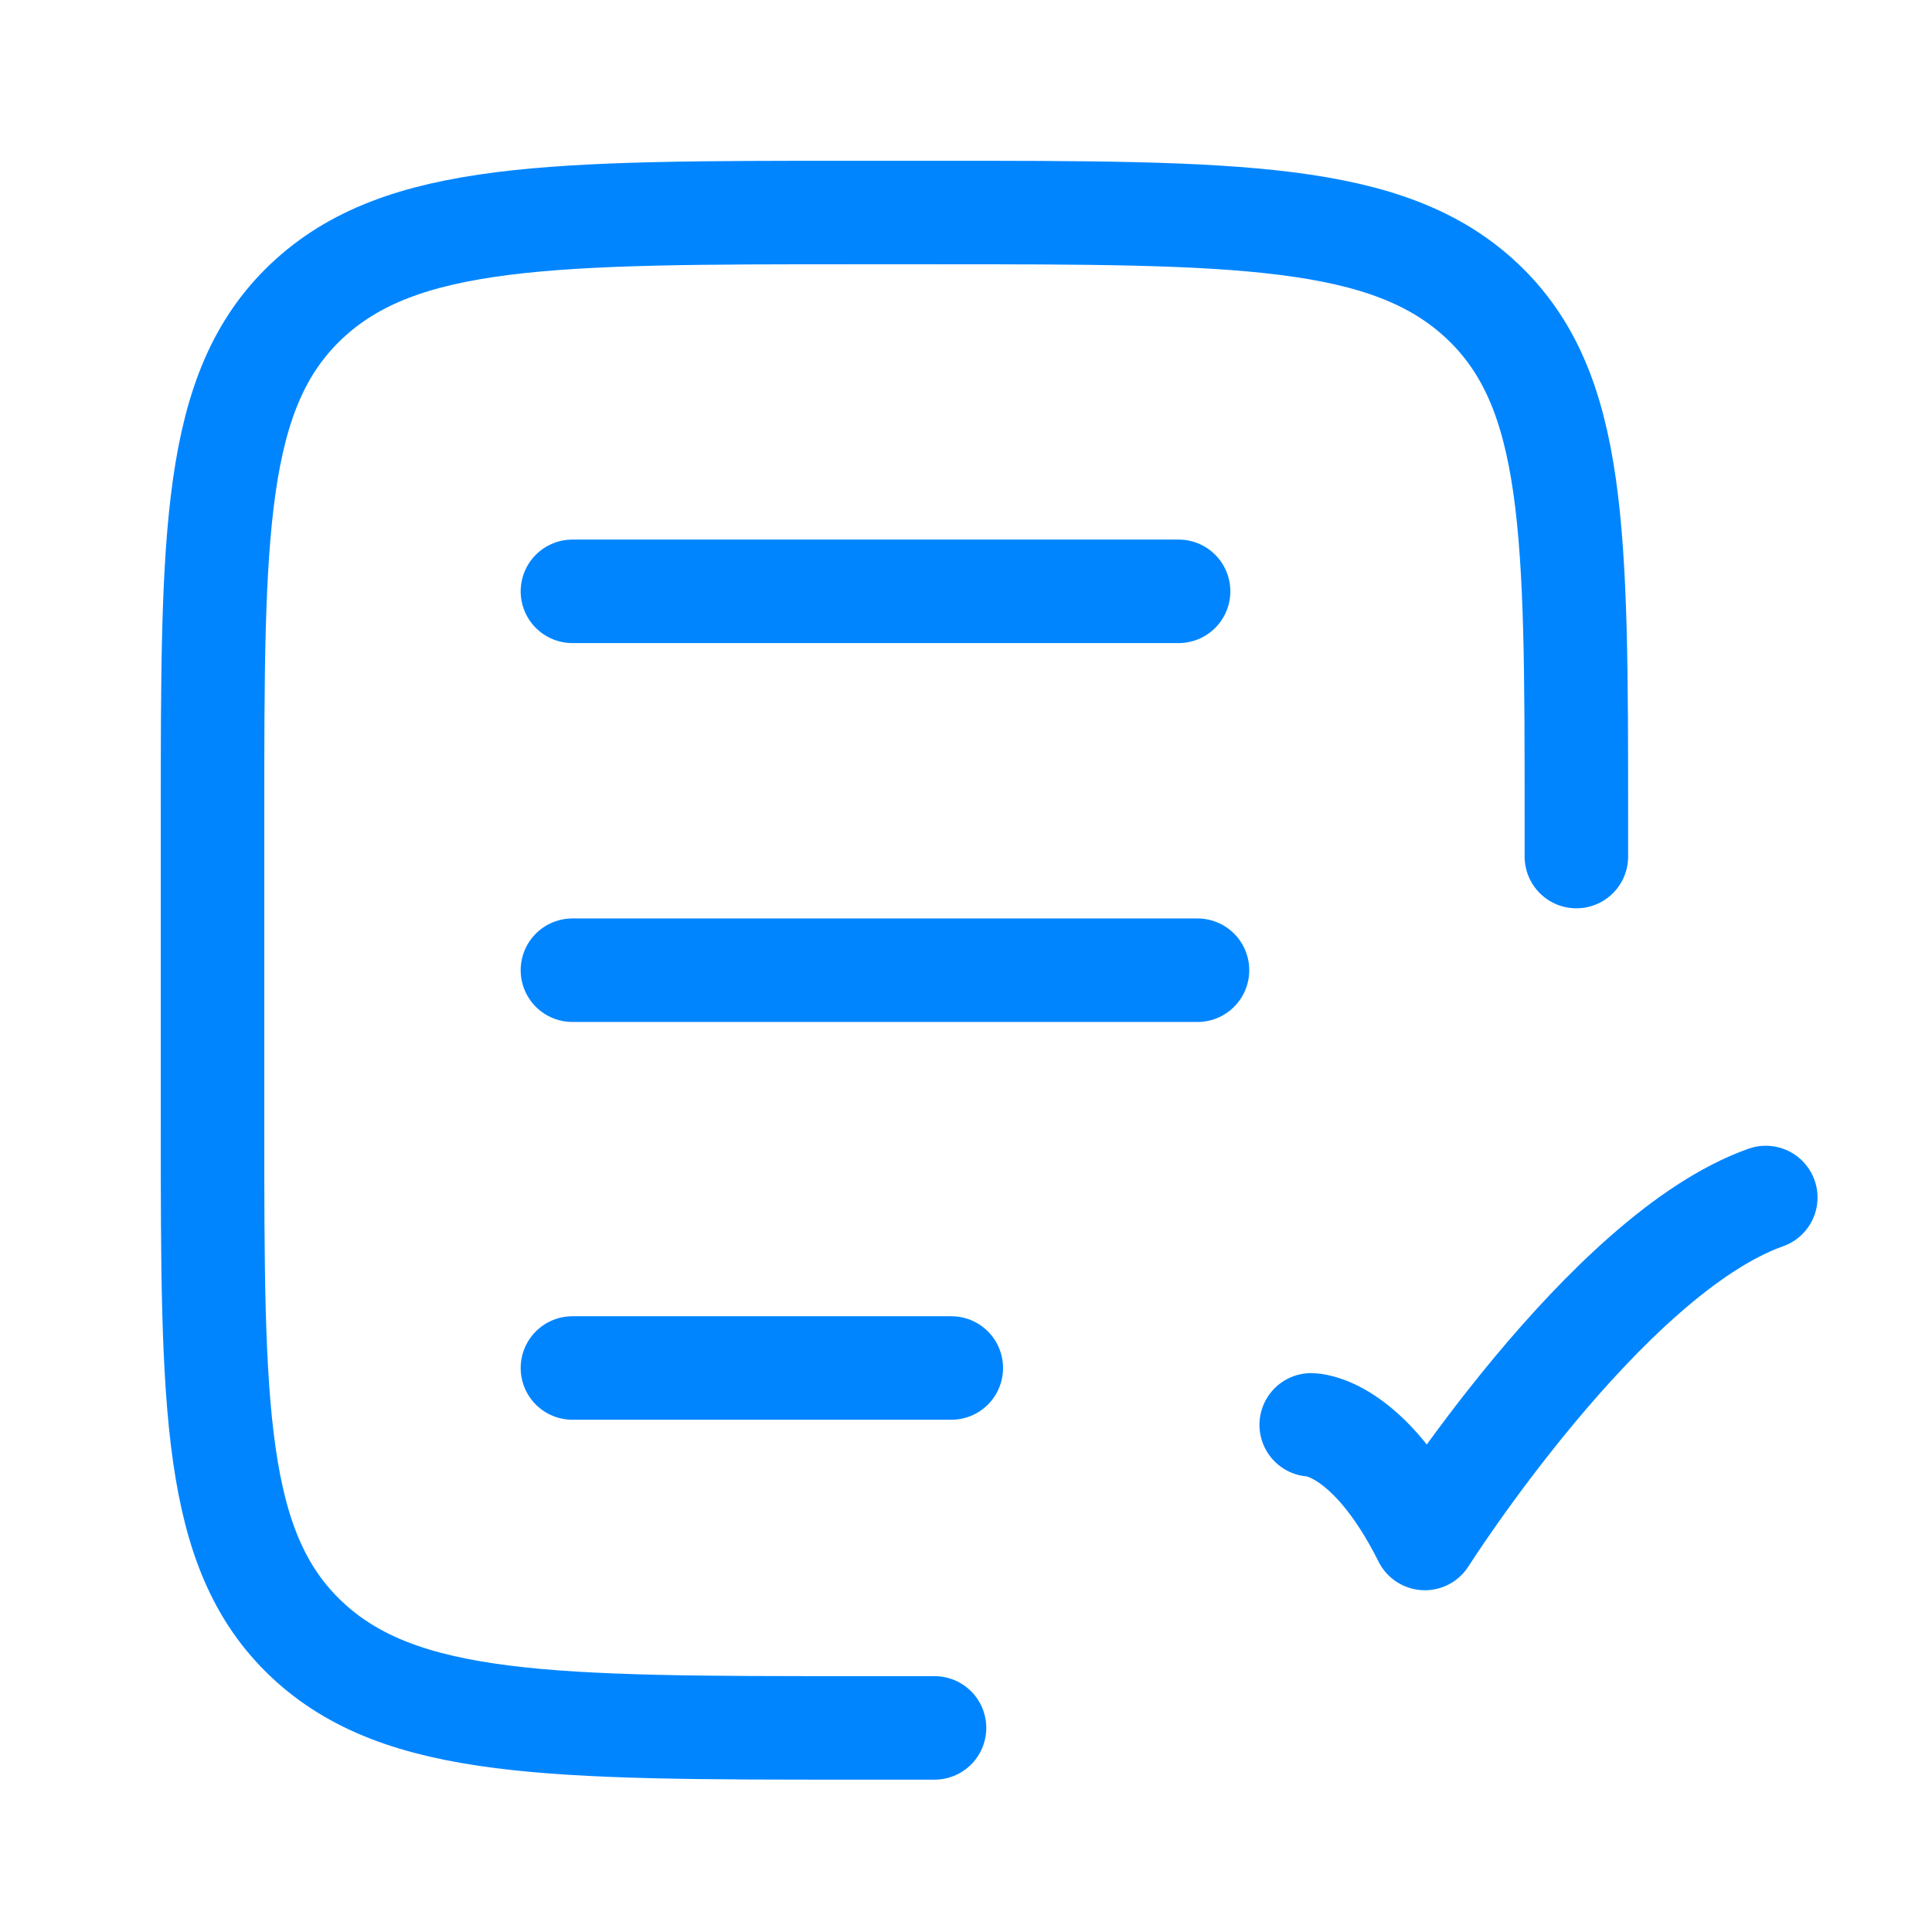 <svg width="28" height="28" viewBox="0 0 28 28" fill="none" xmlns="http://www.w3.org/2000/svg">
<path d="M13.544 25.042H12.382C7.997 25.042 5.804 25.042 4.442 23.756C3.08 22.469 3.08 20.399 3.08 16.257L3.08 11.865C3.08 7.724 3.08 5.653 4.442 4.366C5.804 3.08 7.997 3.08 12.382 3.08L13.544 3.08C17.929 3.08 20.122 3.08 21.484 4.366C22.846 5.653 22.846 7.724 22.846 11.865V12.414" stroke="#0085FF" stroke-width="1.5" stroke-linecap="round"/>
<path d="M8.296 8.57H17.081" stroke="#0085FF" stroke-width="1.5" stroke-linecap="round"/>
<path d="M8.296 14.061H17.355" stroke="#0085FF" stroke-width="1.5" stroke-linecap="round"/>
<path d="M8.296 19.826H13.787" stroke="#0085FF" stroke-width="1.5" stroke-linecap="round"/>
<path d="M19.003 20.65C19.003 20.65 19.826 20.65 20.65 22.297C20.65 22.297 23.266 18.179 25.591 17.355" stroke="#0085FF" stroke-width="1.5" stroke-linecap="round" stroke-linejoin="round"/>
</svg>
